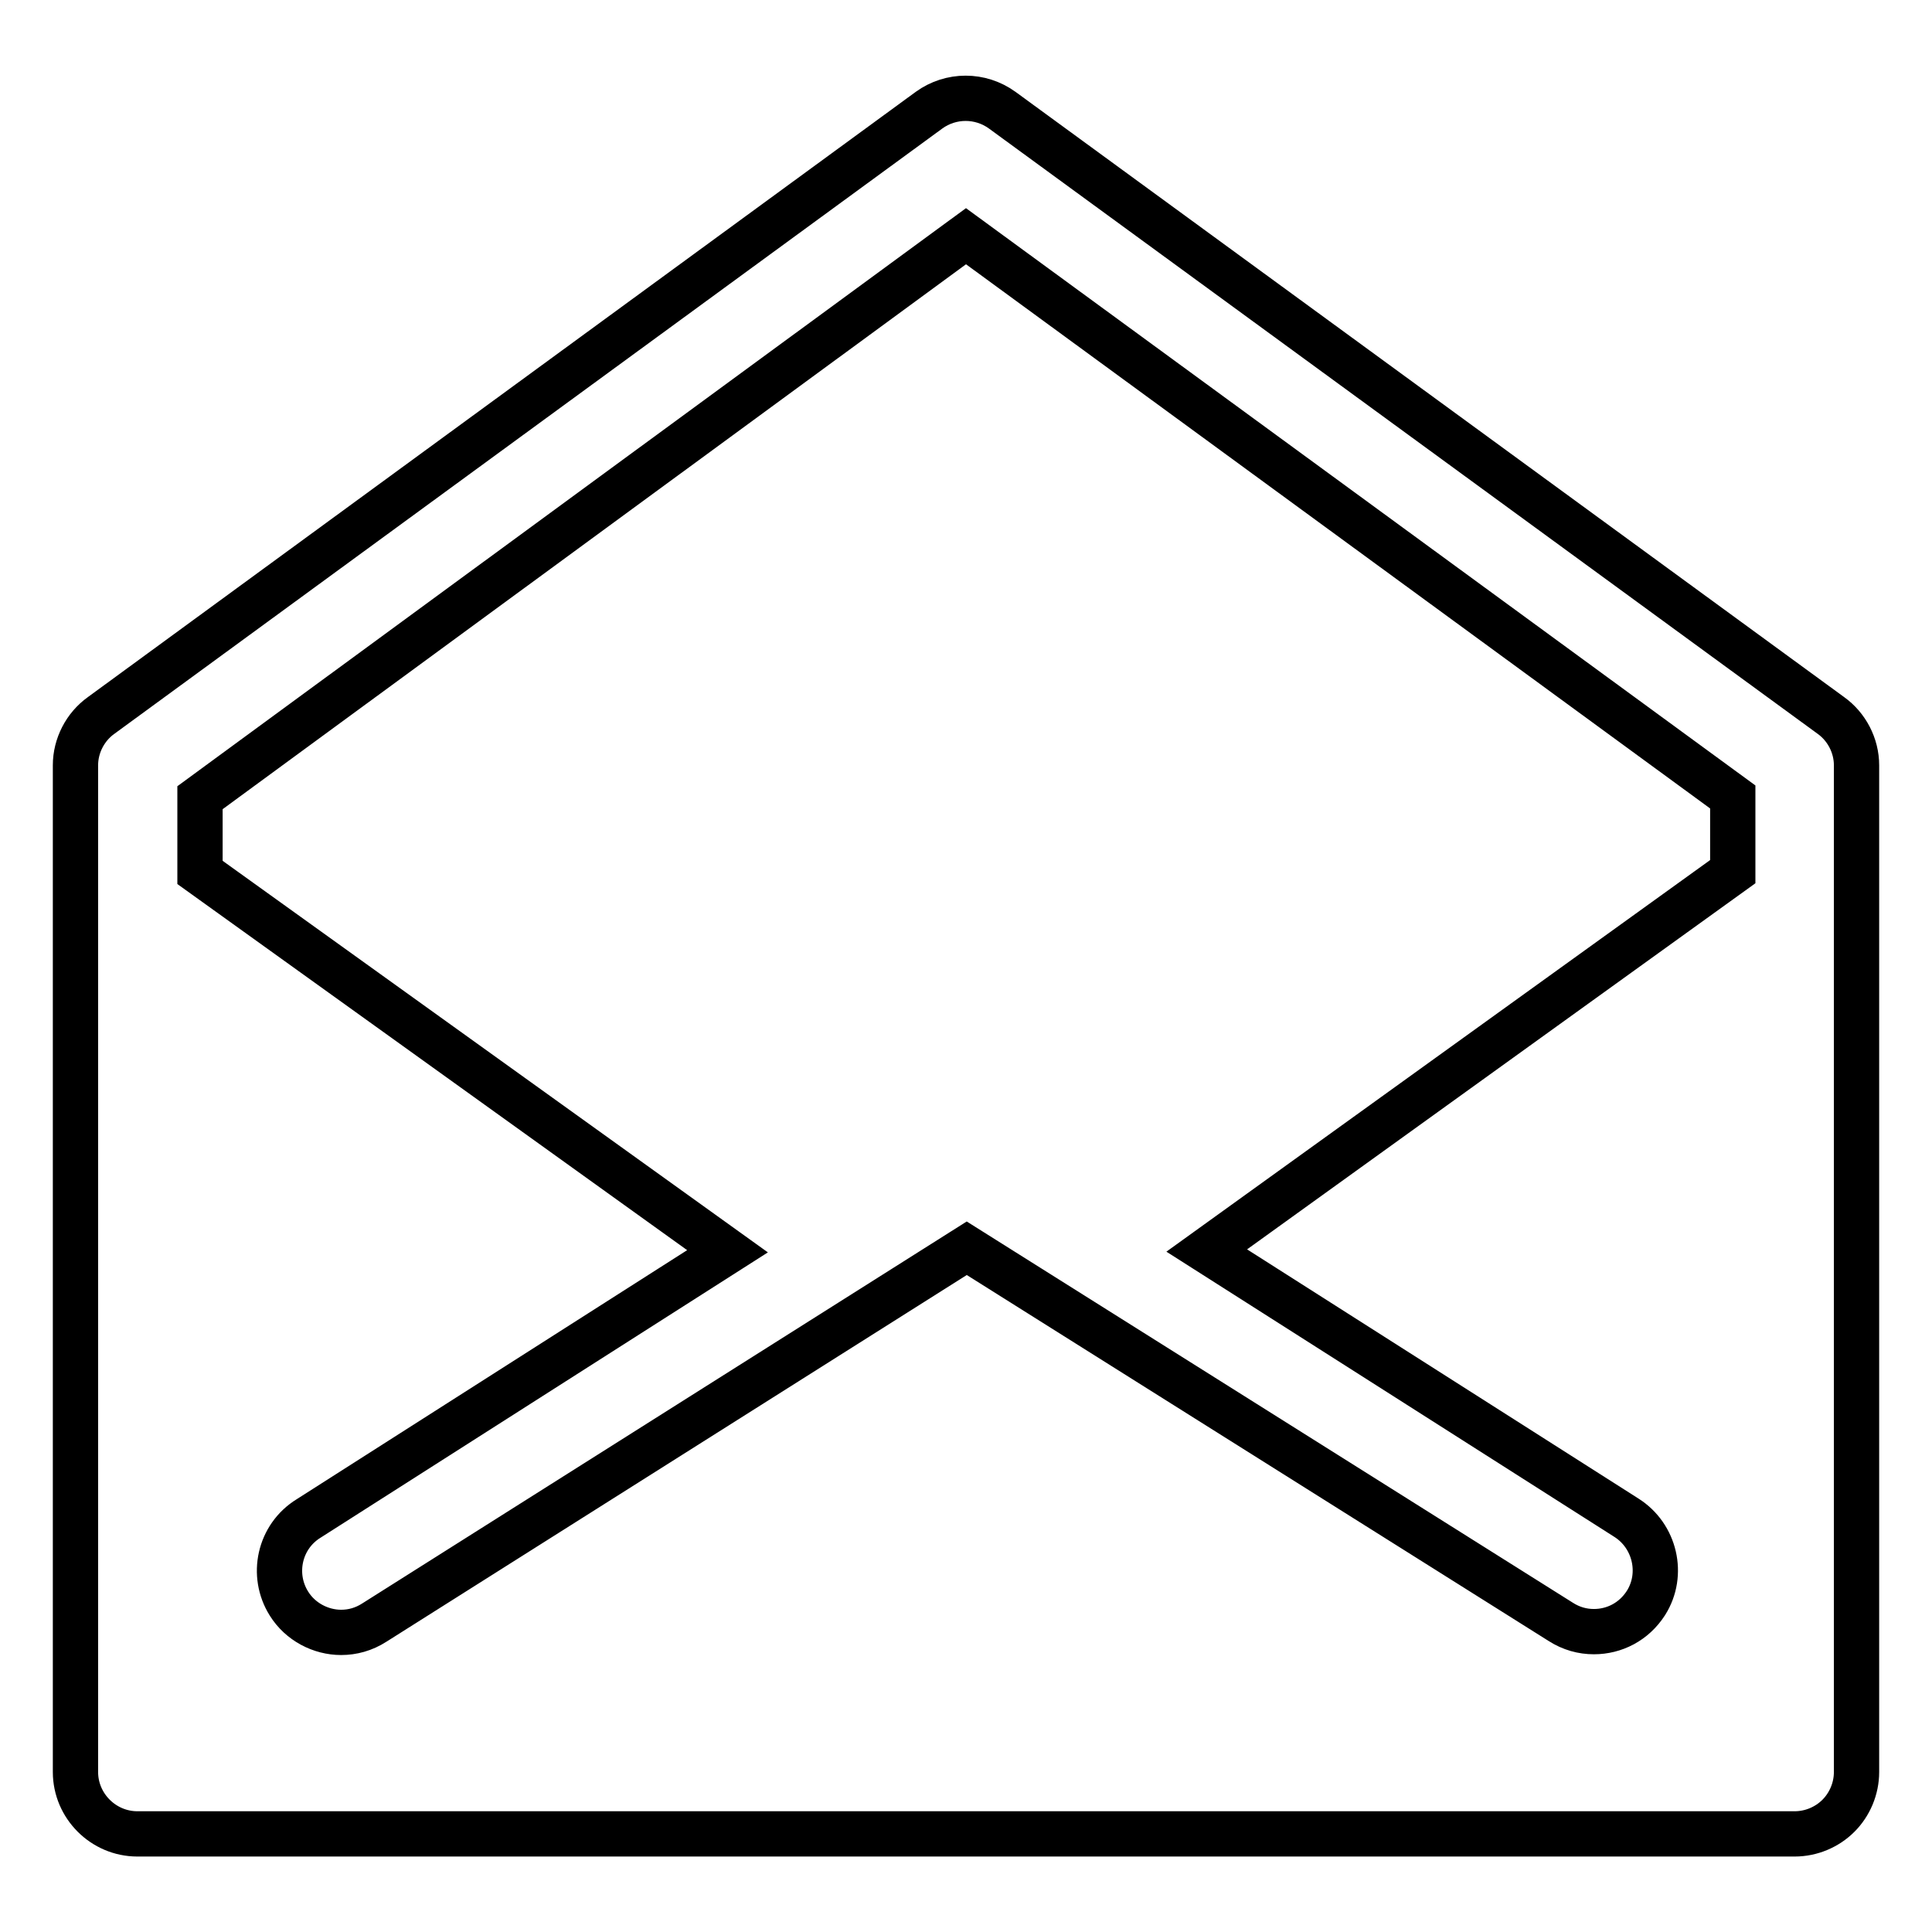 <?xml version="1.0" encoding="utf-8"?>
<!-- Svg Vector Icons : http://www.onlinewebfonts.com/icon -->
<!DOCTYPE svg PUBLIC "-//W3C//DTD SVG 1.1//EN" "http://www.w3.org/Graphics/SVG/1.1/DTD/svg11.dtd">
<svg version="1.1" xmlns="http://www.w3.org/2000/svg" xmlns:xlink="http://www.w3.org/1999/xlink" x="0px" y="0px" viewBox="0 0 256 256" enable-background="new 0 0 256 256" xml:space="preserve">
<g> <path stroke-width="6" fill-opacity="0" stroke="#000000"  d="M246,101.4c0-2.6-1.3-5.1-3.4-6.6L132.8,14.6c-2.9-2.1-6.8-2.1-9.7,0L13.4,94.8c-2.1,1.5-3.4,4-3.4,6.6 v133.4c0,4.5,3.7,8.2,8.2,8.2h219.6c2.2,0,4.3-0.9,5.8-2.4c1.5-1.5,2.4-3.6,2.4-5.8L246,101.4L246,101.4z M128,31.3l101.6,74.3v9.9 l-69.7,50.2l55.6,35.4c3.8,2.4,5,7.5,2.6,11.3c-1.6,2.5-4.2,3.8-6.9,3.8c-1.5,0-3-0.4-4.4-1.3l-78.7-49.5L49.6,215 c-1.4,0.9-2.9,1.3-4.4,1.3c-2.7,0-5.4-1.4-6.9-3.8c-2.4-3.8-1.3-8.9,2.6-11.3l55.5-35.4l-69.9-50.2v-9.9L128,31.3z"/></g>
</svg>